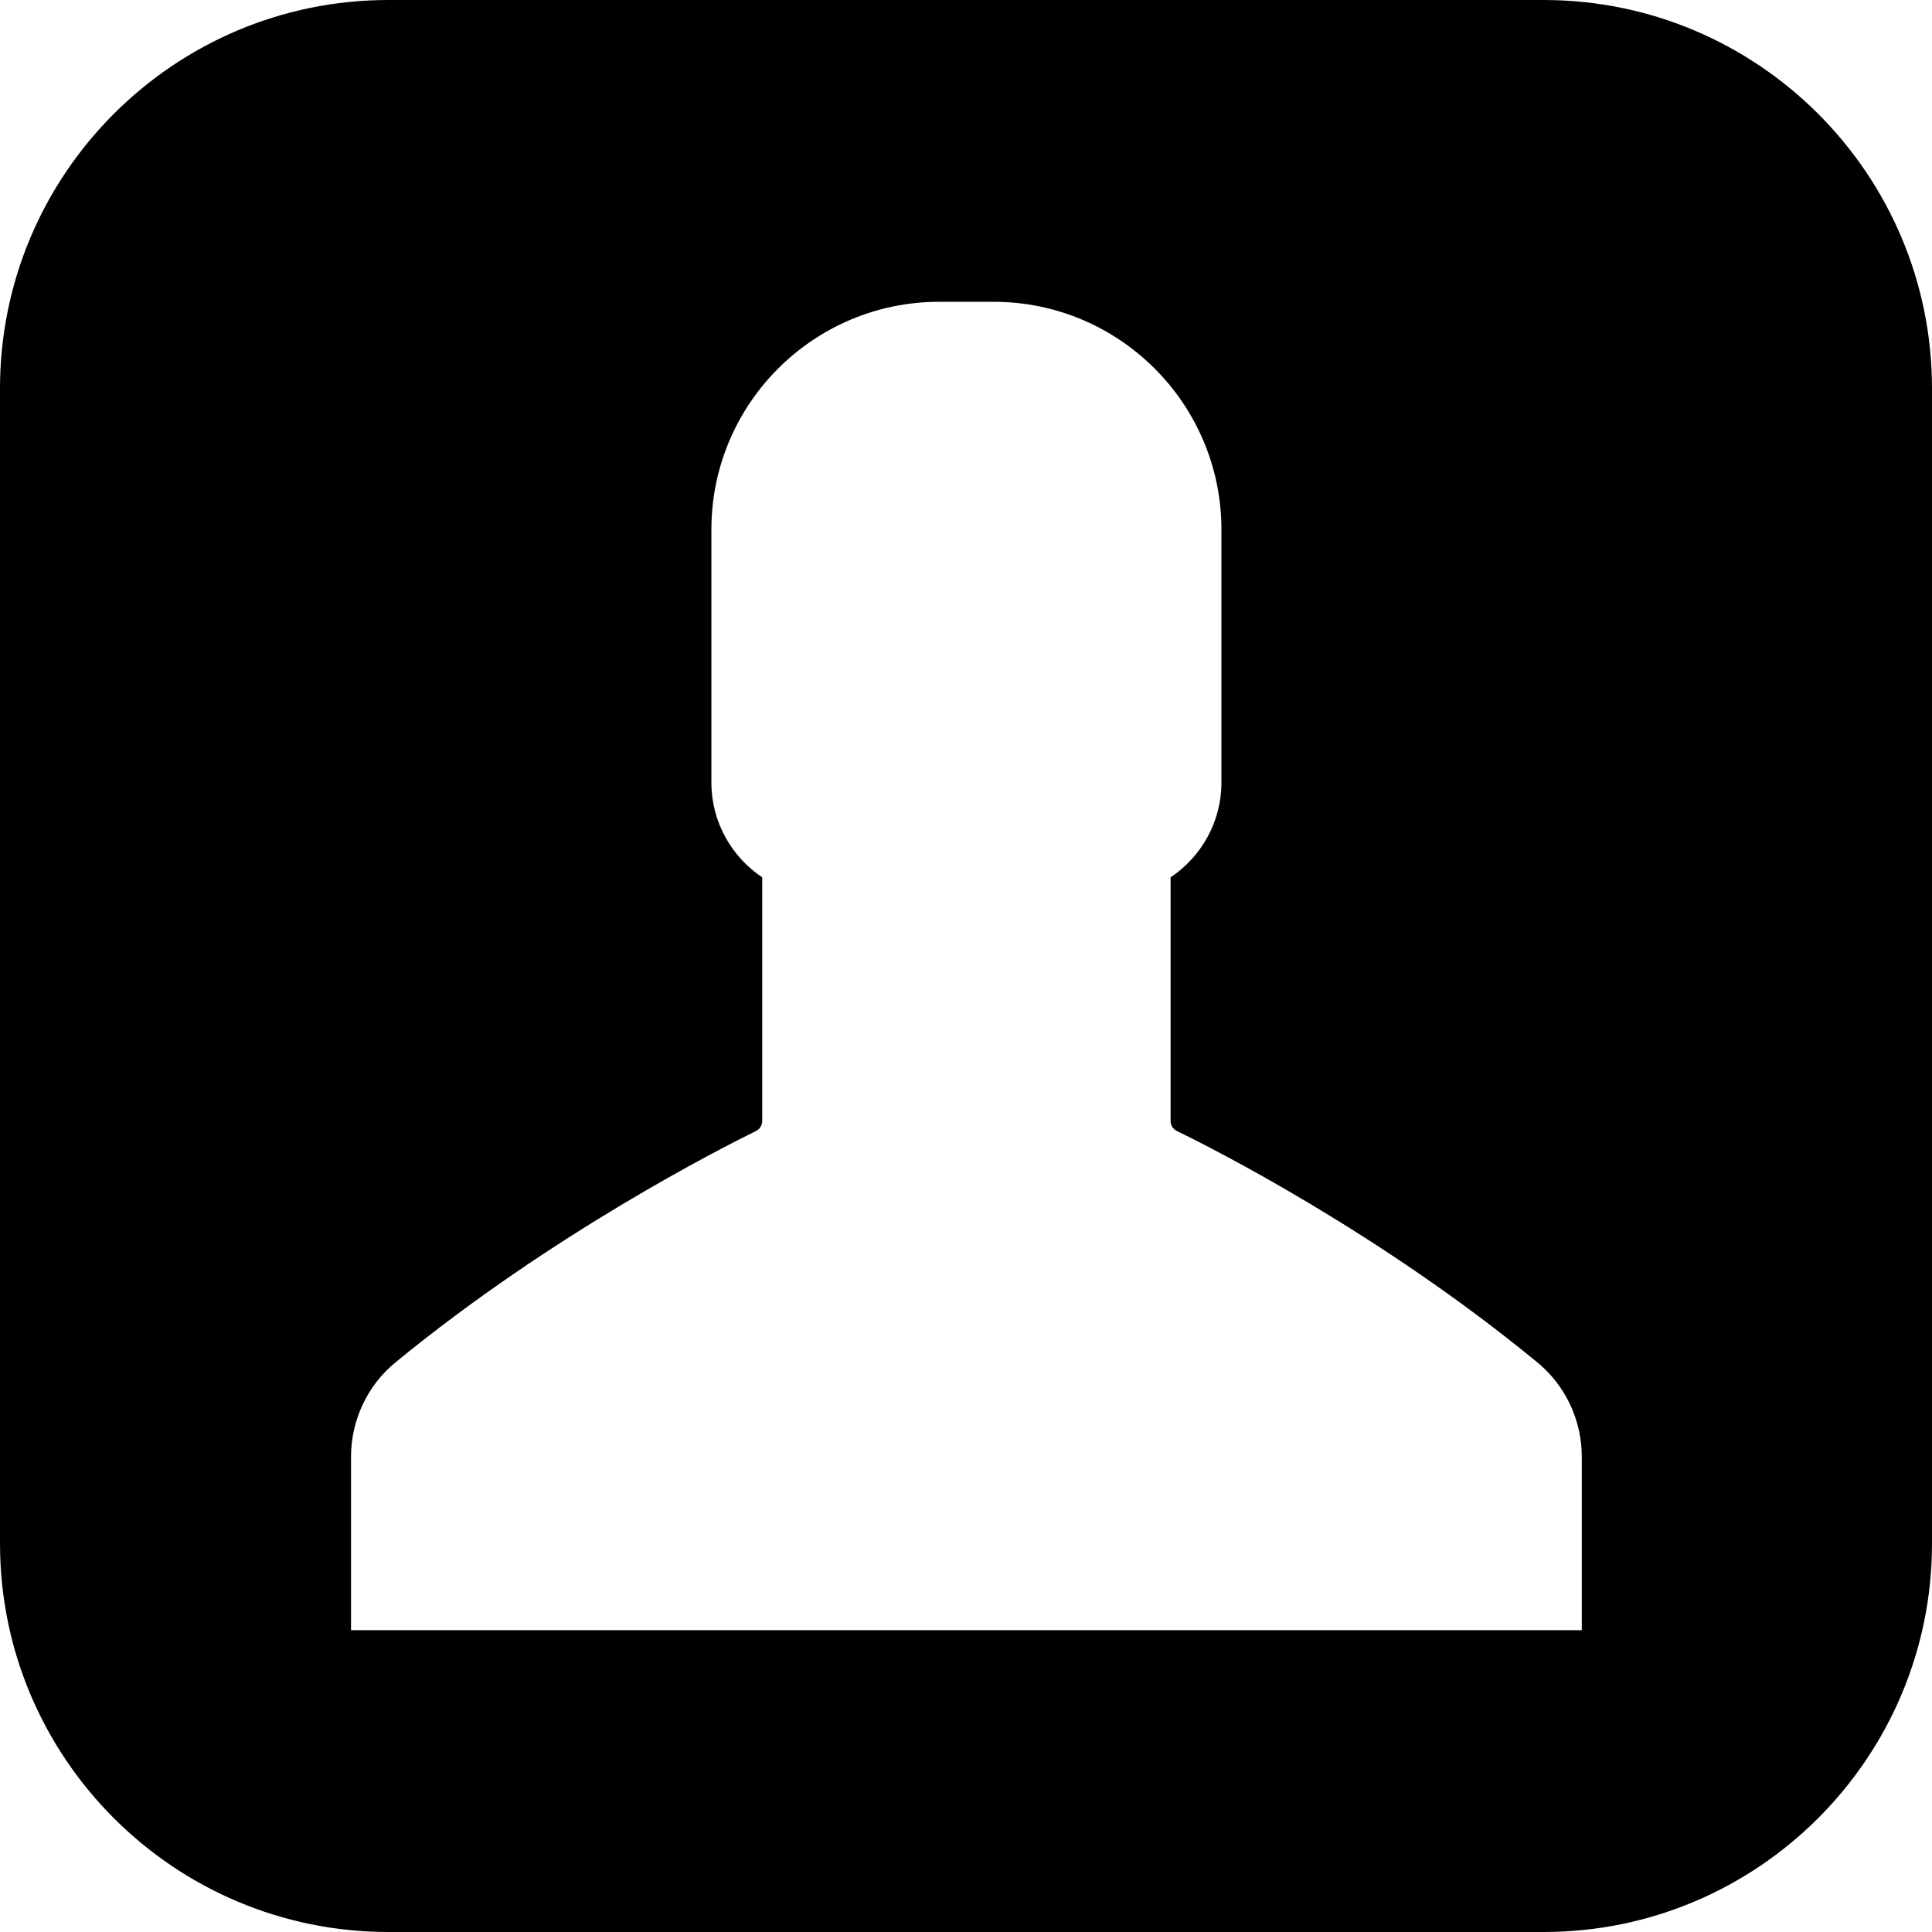 <?xml version="1.0" encoding="iso-8859-1"?>
<!-- Uploaded to: SVG Repo, www.svgrepo.com, Generator: SVG Repo Mixer Tools -->
<svg fill="#000000" height="800px" width="800px" version="1.1" id="Capa_1" xmlns="http://www.w3.org/2000/svg" xmlns:xlink="http://www.w3.org/1999/xlink" 
	 viewBox="0 0 475 475" xml:space="preserve">
<g>
	<path d="M379.5,0h-284C42.8,0,0,42.8,0,95.5v284C0,432.2,42.8,475,95.5,475h284c52.7,0,95.5-42.8,95.5-95.5v-284
		C475,42.8,432.2,0,379.5,0z M388.7,400.8H237.5H86.3v-42.6c0-9,4-17.6,11-23.3c38.5-31.6,80-52.6,88.5-56.8c1-0.5,1.6-1.4,1.6-2.5
		v-59.9c-7.5-5-12.5-13.6-12.5-23.3v-62.2c0-30.9,25.1-56,56-56h6.7h6.7c30.9,0,56,25.1,56,56v62.2c0,9.7-5,18.3-12.5,23.3v59.9
		c0,1.1,0.6,2,1.6,2.5c8.5,4.1,50,25.1,88.5,56.8c7,5.7,11,14.3,11,23.3v42.6H388.7z"/>
</g>
</svg>